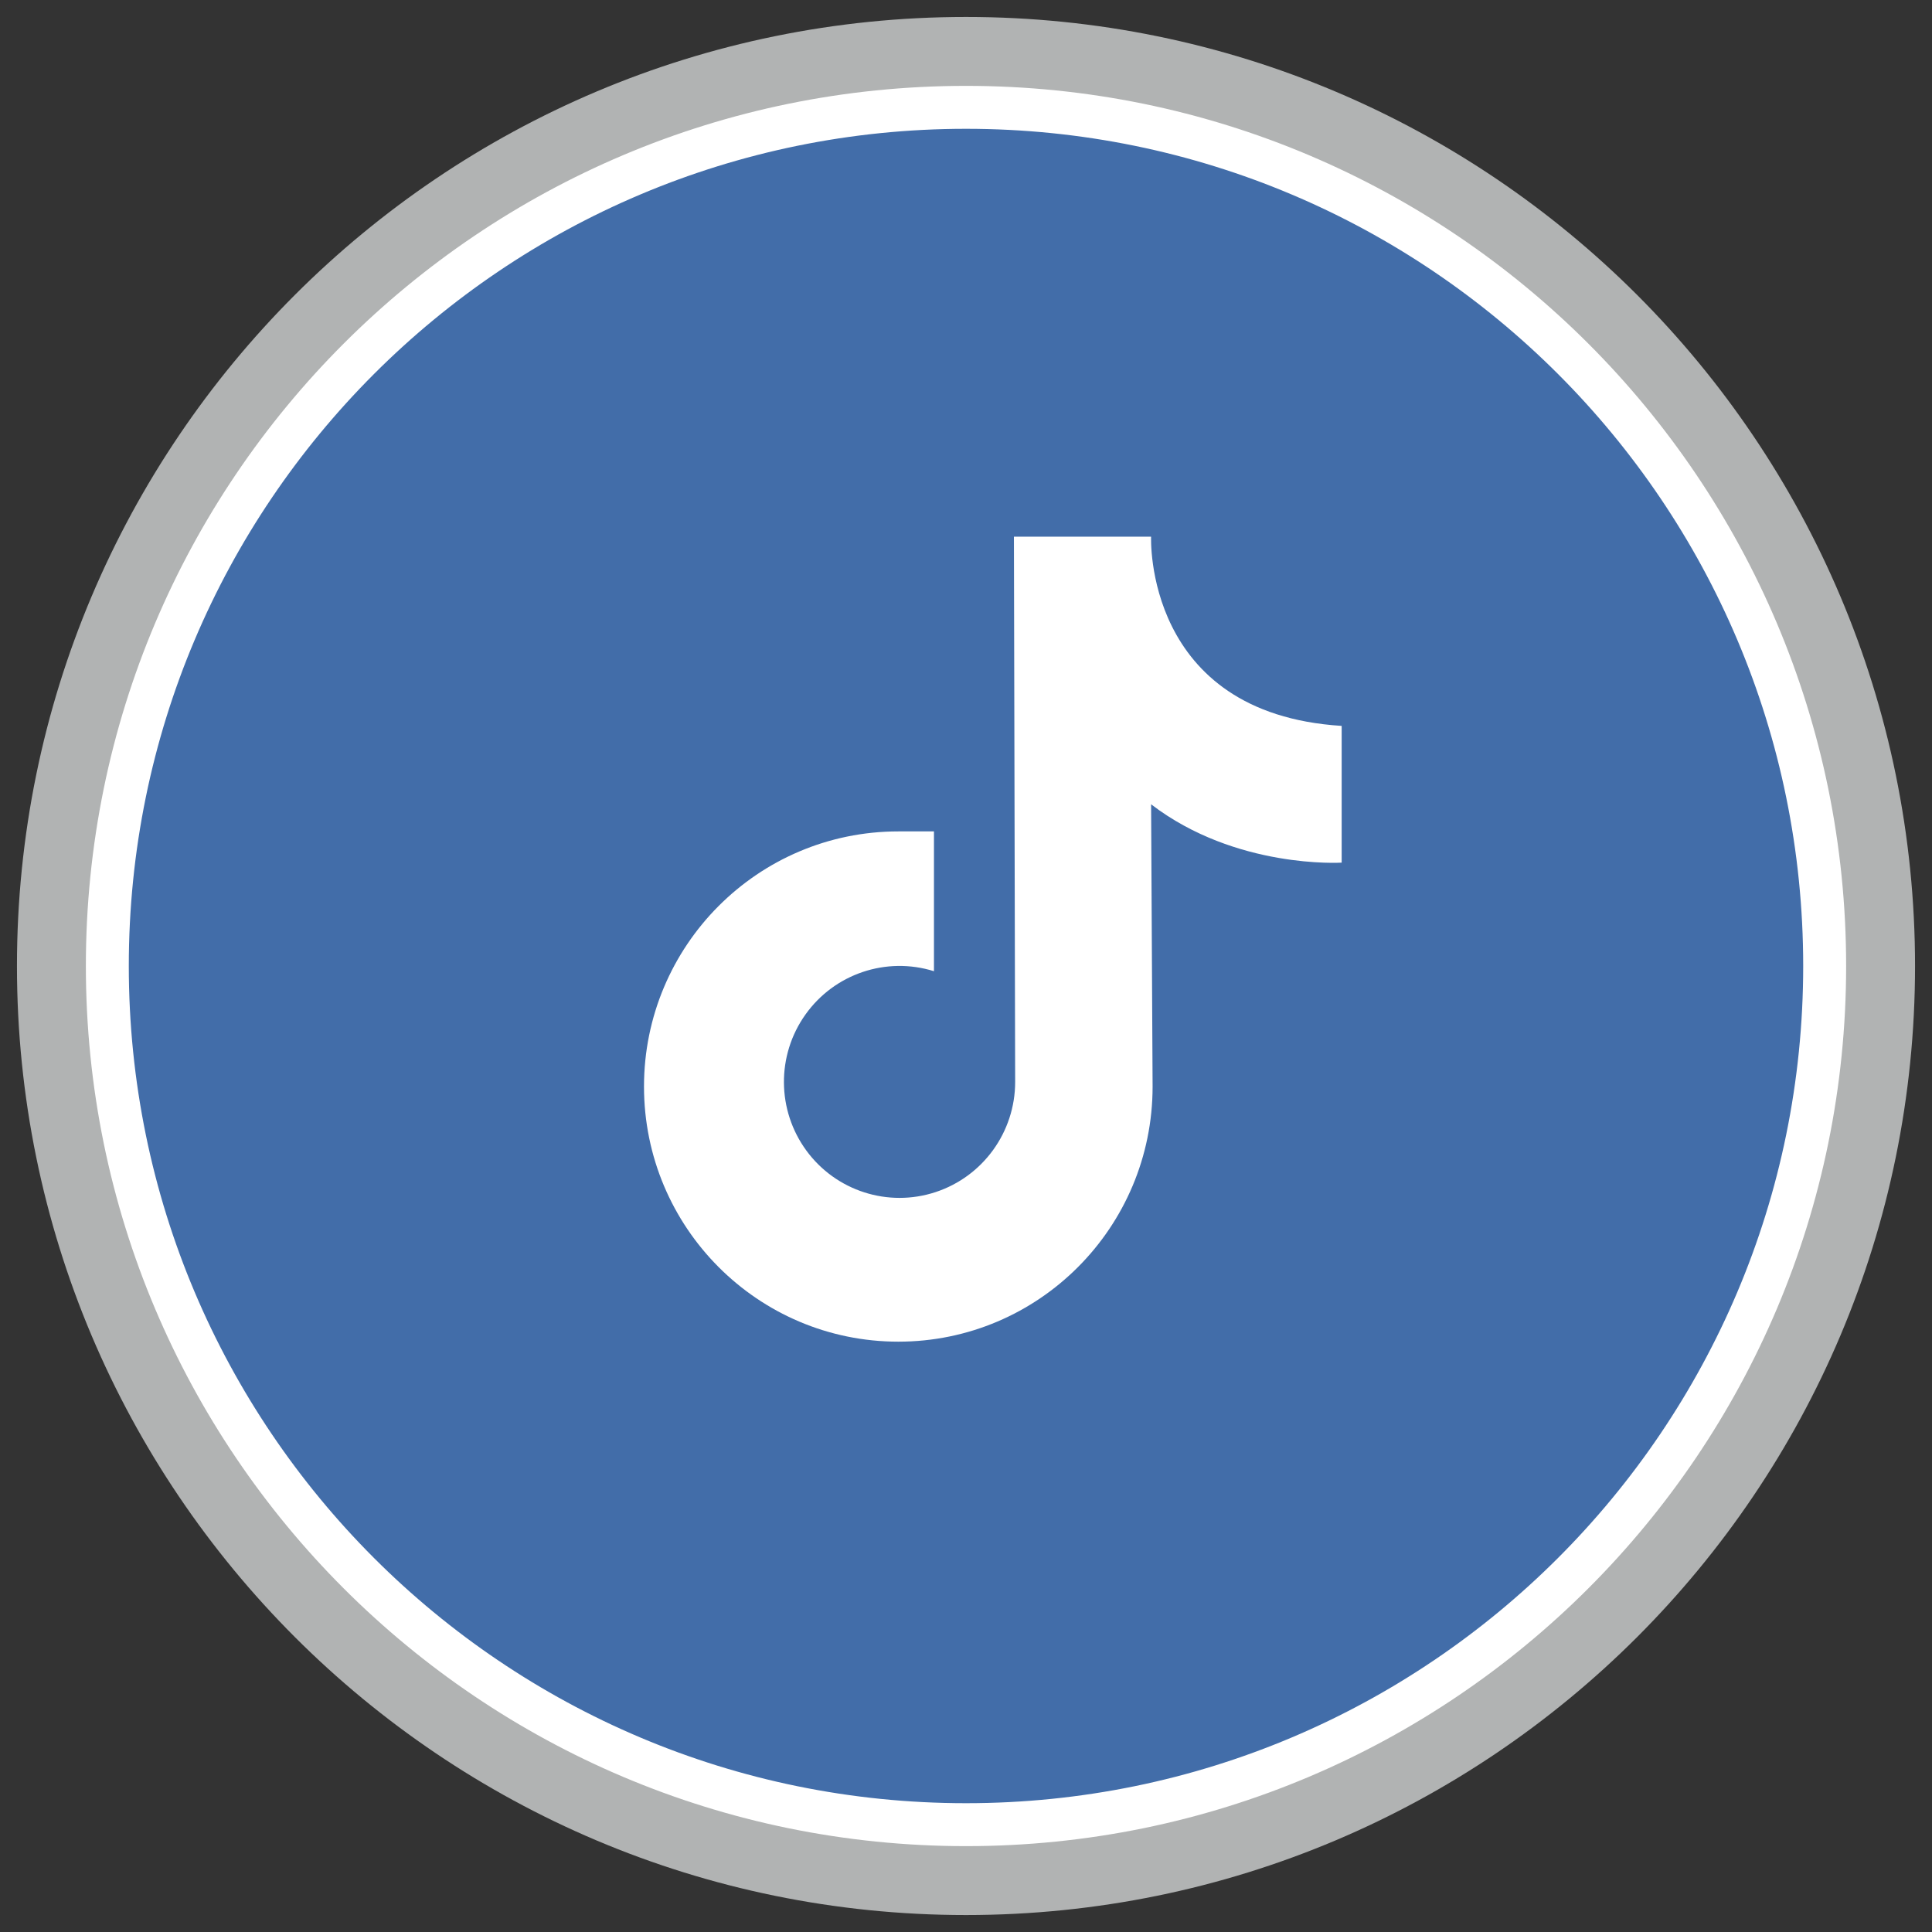 <?xml version="1.0" encoding="UTF-8"?>
<svg width="36px" height="36px" viewBox="0 0 36 36" version="1.1" xmlns="http://www.w3.org/2000/svg" xmlns:xlink="http://www.w3.org/1999/xlink">
    <rect x="0" y="0" width="36" height="36" fill="#333333" stroke="none"/>
    <title>social/tiktok</title>
    <defs>
        <path d="M0,0 L32,0 L32,32 L0,32 L0,0 Z" id="path-1"></path>
    </defs>
    <g id="Page-1" stroke="none" stroke-width="1" fill="none" fill-rule="evenodd">
        <g id="social/tiktok" transform="translate(2, 2)" xlink:href="#path-1">
            <path d="M16,-1.684 C20.883,-1.684 25.304,0.295 28.505,3.495 C31.705,6.696 33.684,11.117 33.684,16 C33.684,20.883 31.705,25.304 28.505,28.505 C25.304,31.705 20.883,33.684 16,33.684 C11.117,33.684 6.696,31.705 3.495,28.505 C0.295,25.304 -1.684,20.883 -1.684,16 C-1.684,11.117 0.295,6.696 3.495,3.495 C6.696,0.295 11.117,-1.684 16,-1.684 Z" id="Rectangle-Copy" fill="#B1B3B3"></path>
            <path d="M16,0 C24.837,0 32,7.163 32,16 C32,24.837 24.837,32 16,32 C7.163,32 0,24.837 0,16 C0,7.163 7.163,0 16,0 Z" id="Rectangle" stroke="#FFFFFF" stroke-width="0.8" fill="#426DA9"></path>
            <g id="iconfinder_Tiktok_7266659" stroke-width="1" transform="translate(10, 8)" fill="#FFFFFF">
                <path d="M6.893,0 L9.449,0 C9.449,0 9.307,3.295 13,3.526 L13,6.074 C13,6.074 11.029,6.198 9.449,4.987 L9.477,10.246 C9.477,12.872 7.355,15 4.739,15 C2.122,15 0,12.872 0,10.246 C-0,7.621 2.121,5.493 4.738,5.492 L5.403,5.492 L5.403,8.042 L5.403,8.097 C4.514,7.819 3.548,8.145 3.008,8.905 C2.467,9.665 2.475,10.688 3.026,11.44 C3.578,12.193 4.549,12.504 5.433,12.213 C6.317,11.922 6.916,11.094 6.916,10.16 L6.893,0 Z" id="Path" fill-rule="nonzero"></path>
            </g>
        </g>
    </g>
</svg>